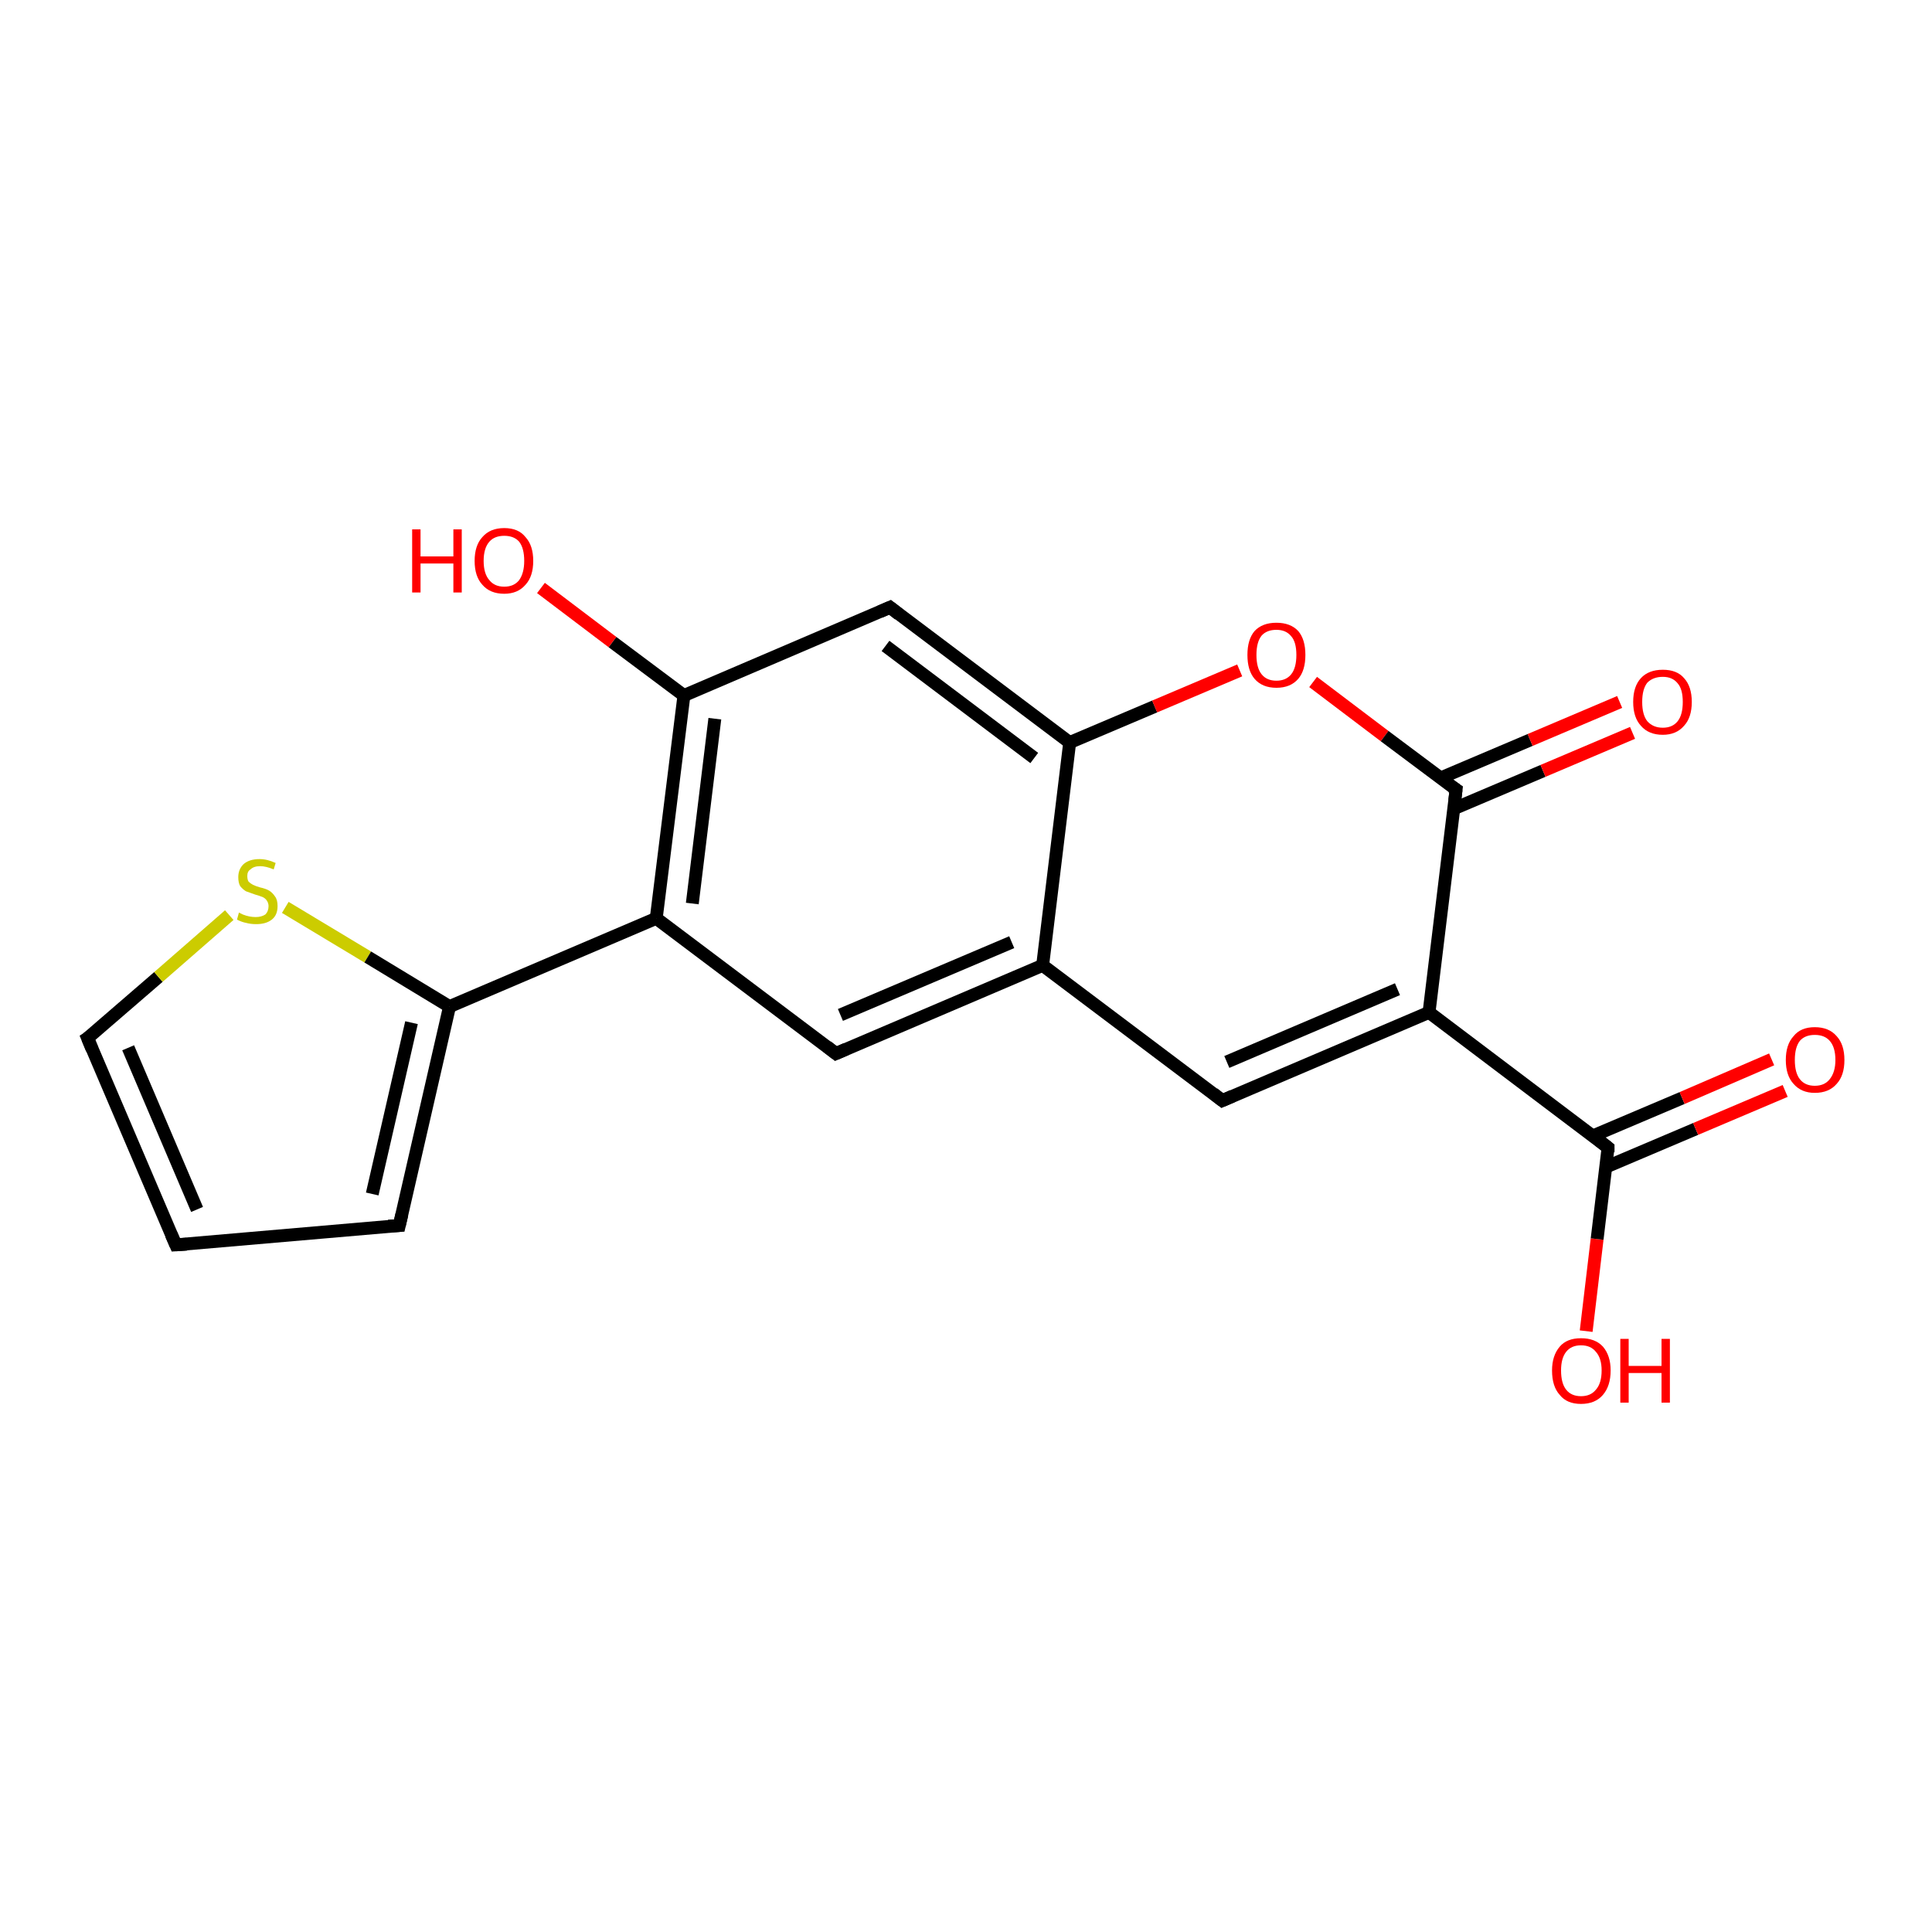 <?xml version='1.0' encoding='iso-8859-1'?>
<svg version='1.1' baseProfile='full'
              xmlns='http://www.w3.org/2000/svg'
                      xmlns:rdkit='http://www.rdkit.org/xml'
                      xmlns:xlink='http://www.w3.org/1999/xlink'
                  xml:space='preserve'
width='300px' height='300px' viewBox='0 0 300 300'>
<!-- END OF HEADER -->
<rect style='opacity:1.0;fill:#FFFFFF;stroke:none' width='300.0' height='300.0' x='0.0' y='0.0'> </rect>
<path class='bond-0 atom-0 atom-1' d='M 246.3,206.7 L 248.0,192.4' style='fill:none;fill-rule:evenodd;stroke:#FF0000;stroke-width:2.0px;stroke-linecap:butt;stroke-linejoin:miter;stroke-opacity:1' />
<path class='bond-0 atom-0 atom-1' d='M 248.0,192.4 L 249.7,178.2' style='fill:none;fill-rule:evenodd;stroke:#000000;stroke-width:2.0px;stroke-linecap:butt;stroke-linejoin:miter;stroke-opacity:1' />
<path class='bond-1 atom-1 atom-2' d='M 249.4,181.2 L 263.3,175.3' style='fill:none;fill-rule:evenodd;stroke:#000000;stroke-width:2.0px;stroke-linecap:butt;stroke-linejoin:miter;stroke-opacity:1' />
<path class='bond-1 atom-1 atom-2' d='M 263.3,175.3 L 277.2,169.4' style='fill:none;fill-rule:evenodd;stroke:#FF0000;stroke-width:2.0px;stroke-linecap:butt;stroke-linejoin:miter;stroke-opacity:1' />
<path class='bond-1 atom-1 atom-2' d='M 247.3,176.4 L 261.2,170.5' style='fill:none;fill-rule:evenodd;stroke:#000000;stroke-width:2.0px;stroke-linecap:butt;stroke-linejoin:miter;stroke-opacity:1' />
<path class='bond-1 atom-1 atom-2' d='M 261.2,170.5 L 275.1,164.5' style='fill:none;fill-rule:evenodd;stroke:#FF0000;stroke-width:2.0px;stroke-linecap:butt;stroke-linejoin:miter;stroke-opacity:1' />
<path class='bond-2 atom-1 atom-3' d='M 249.7,178.2 L 221.9,157.2' style='fill:none;fill-rule:evenodd;stroke:#000000;stroke-width:2.0px;stroke-linecap:butt;stroke-linejoin:miter;stroke-opacity:1' />
<path class='bond-3 atom-3 atom-4' d='M 221.9,157.2 L 189.8,170.9' style='fill:none;fill-rule:evenodd;stroke:#000000;stroke-width:2.0px;stroke-linecap:butt;stroke-linejoin:miter;stroke-opacity:1' />
<path class='bond-3 atom-3 atom-4' d='M 217.0,153.6 L 190.5,164.9' style='fill:none;fill-rule:evenodd;stroke:#000000;stroke-width:2.0px;stroke-linecap:butt;stroke-linejoin:miter;stroke-opacity:1' />
<path class='bond-4 atom-4 atom-5' d='M 189.8,170.9 L 161.9,149.9' style='fill:none;fill-rule:evenodd;stroke:#000000;stroke-width:2.0px;stroke-linecap:butt;stroke-linejoin:miter;stroke-opacity:1' />
<path class='bond-5 atom-5 atom-6' d='M 161.9,149.9 L 129.8,163.6' style='fill:none;fill-rule:evenodd;stroke:#000000;stroke-width:2.0px;stroke-linecap:butt;stroke-linejoin:miter;stroke-opacity:1' />
<path class='bond-5 atom-5 atom-6' d='M 157.1,146.3 L 130.5,157.6' style='fill:none;fill-rule:evenodd;stroke:#000000;stroke-width:2.0px;stroke-linecap:butt;stroke-linejoin:miter;stroke-opacity:1' />
<path class='bond-6 atom-6 atom-7' d='M 129.8,163.6 L 101.9,142.6' style='fill:none;fill-rule:evenodd;stroke:#000000;stroke-width:2.0px;stroke-linecap:butt;stroke-linejoin:miter;stroke-opacity:1' />
<path class='bond-7 atom-7 atom-8' d='M 101.9,142.6 L 69.8,156.3' style='fill:none;fill-rule:evenodd;stroke:#000000;stroke-width:2.0px;stroke-linecap:butt;stroke-linejoin:miter;stroke-opacity:1' />
<path class='bond-8 atom-8 atom-9' d='M 69.8,156.3 L 62.0,190.3' style='fill:none;fill-rule:evenodd;stroke:#000000;stroke-width:2.0px;stroke-linecap:butt;stroke-linejoin:miter;stroke-opacity:1' />
<path class='bond-8 atom-8 atom-9' d='M 63.9,158.8 L 57.8,185.4' style='fill:none;fill-rule:evenodd;stroke:#000000;stroke-width:2.0px;stroke-linecap:butt;stroke-linejoin:miter;stroke-opacity:1' />
<path class='bond-9 atom-9 atom-10' d='M 62.0,190.3 L 27.3,193.3' style='fill:none;fill-rule:evenodd;stroke:#000000;stroke-width:2.0px;stroke-linecap:butt;stroke-linejoin:miter;stroke-opacity:1' />
<path class='bond-10 atom-10 atom-11' d='M 27.3,193.3 L 13.6,161.2' style='fill:none;fill-rule:evenodd;stroke:#000000;stroke-width:2.0px;stroke-linecap:butt;stroke-linejoin:miter;stroke-opacity:1' />
<path class='bond-10 atom-10 atom-11' d='M 30.6,187.8 L 19.9,162.7' style='fill:none;fill-rule:evenodd;stroke:#000000;stroke-width:2.0px;stroke-linecap:butt;stroke-linejoin:miter;stroke-opacity:1' />
<path class='bond-11 atom-11 atom-12' d='M 13.6,161.2 L 24.6,151.7' style='fill:none;fill-rule:evenodd;stroke:#000000;stroke-width:2.0px;stroke-linecap:butt;stroke-linejoin:miter;stroke-opacity:1' />
<path class='bond-11 atom-11 atom-12' d='M 24.6,151.7 L 35.6,142.1' style='fill:none;fill-rule:evenodd;stroke:#CCCC00;stroke-width:2.0px;stroke-linecap:butt;stroke-linejoin:miter;stroke-opacity:1' />
<path class='bond-12 atom-7 atom-13' d='M 101.9,142.6 L 106.2,108.0' style='fill:none;fill-rule:evenodd;stroke:#000000;stroke-width:2.0px;stroke-linecap:butt;stroke-linejoin:miter;stroke-opacity:1' />
<path class='bond-12 atom-7 atom-13' d='M 107.5,140.3 L 111.0,111.6' style='fill:none;fill-rule:evenodd;stroke:#000000;stroke-width:2.0px;stroke-linecap:butt;stroke-linejoin:miter;stroke-opacity:1' />
<path class='bond-13 atom-13 atom-14' d='M 106.2,108.0 L 95.1,99.7' style='fill:none;fill-rule:evenodd;stroke:#000000;stroke-width:2.0px;stroke-linecap:butt;stroke-linejoin:miter;stroke-opacity:1' />
<path class='bond-13 atom-13 atom-14' d='M 95.1,99.7 L 84.0,91.3' style='fill:none;fill-rule:evenodd;stroke:#FF0000;stroke-width:2.0px;stroke-linecap:butt;stroke-linejoin:miter;stroke-opacity:1' />
<path class='bond-14 atom-13 atom-15' d='M 106.2,108.0 L 138.2,94.3' style='fill:none;fill-rule:evenodd;stroke:#000000;stroke-width:2.0px;stroke-linecap:butt;stroke-linejoin:miter;stroke-opacity:1' />
<path class='bond-15 atom-15 atom-16' d='M 138.2,94.3 L 166.1,115.3' style='fill:none;fill-rule:evenodd;stroke:#000000;stroke-width:2.0px;stroke-linecap:butt;stroke-linejoin:miter;stroke-opacity:1' />
<path class='bond-15 atom-15 atom-16' d='M 137.5,100.3 L 160.6,117.7' style='fill:none;fill-rule:evenodd;stroke:#000000;stroke-width:2.0px;stroke-linecap:butt;stroke-linejoin:miter;stroke-opacity:1' />
<path class='bond-16 atom-16 atom-17' d='M 166.1,115.3 L 179.3,109.7' style='fill:none;fill-rule:evenodd;stroke:#000000;stroke-width:2.0px;stroke-linecap:butt;stroke-linejoin:miter;stroke-opacity:1' />
<path class='bond-16 atom-16 atom-17' d='M 179.3,109.7 L 192.5,104.1' style='fill:none;fill-rule:evenodd;stroke:#FF0000;stroke-width:2.0px;stroke-linecap:butt;stroke-linejoin:miter;stroke-opacity:1' />
<path class='bond-17 atom-17 atom-18' d='M 203.9,105.9 L 215.0,114.3' style='fill:none;fill-rule:evenodd;stroke:#FF0000;stroke-width:2.0px;stroke-linecap:butt;stroke-linejoin:miter;stroke-opacity:1' />
<path class='bond-17 atom-17 atom-18' d='M 215.0,114.3 L 226.1,122.6' style='fill:none;fill-rule:evenodd;stroke:#000000;stroke-width:2.0px;stroke-linecap:butt;stroke-linejoin:miter;stroke-opacity:1' />
<path class='bond-18 atom-18 atom-19' d='M 225.7,125.6 L 239.6,119.7' style='fill:none;fill-rule:evenodd;stroke:#000000;stroke-width:2.0px;stroke-linecap:butt;stroke-linejoin:miter;stroke-opacity:1' />
<path class='bond-18 atom-18 atom-19' d='M 239.6,119.7 L 253.5,113.8' style='fill:none;fill-rule:evenodd;stroke:#FF0000;stroke-width:2.0px;stroke-linecap:butt;stroke-linejoin:miter;stroke-opacity:1' />
<path class='bond-18 atom-18 atom-19' d='M 223.7,120.8 L 237.6,114.9' style='fill:none;fill-rule:evenodd;stroke:#000000;stroke-width:2.0px;stroke-linecap:butt;stroke-linejoin:miter;stroke-opacity:1' />
<path class='bond-18 atom-18 atom-19' d='M 237.6,114.9 L 251.5,109.0' style='fill:none;fill-rule:evenodd;stroke:#FF0000;stroke-width:2.0px;stroke-linecap:butt;stroke-linejoin:miter;stroke-opacity:1' />
<path class='bond-19 atom-18 atom-3' d='M 226.1,122.6 L 221.9,157.2' style='fill:none;fill-rule:evenodd;stroke:#000000;stroke-width:2.0px;stroke-linecap:butt;stroke-linejoin:miter;stroke-opacity:1' />
<path class='bond-20 atom-16 atom-5' d='M 166.1,115.3 L 161.9,149.9' style='fill:none;fill-rule:evenodd;stroke:#000000;stroke-width:2.0px;stroke-linecap:butt;stroke-linejoin:miter;stroke-opacity:1' />
<path class='bond-21 atom-12 atom-8' d='M 44.3,140.9 L 57.1,148.6' style='fill:none;fill-rule:evenodd;stroke:#CCCC00;stroke-width:2.0px;stroke-linecap:butt;stroke-linejoin:miter;stroke-opacity:1' />
<path class='bond-21 atom-12 atom-8' d='M 57.1,148.6 L 69.8,156.3' style='fill:none;fill-rule:evenodd;stroke:#000000;stroke-width:2.0px;stroke-linecap:butt;stroke-linejoin:miter;stroke-opacity:1' />
<path d='M 249.7,178.9 L 249.7,178.2 L 248.3,177.1' style='fill:none;stroke:#000000;stroke-width:2.0px;stroke-linecap:butt;stroke-linejoin:miter;stroke-opacity:1;' />
<path d='M 191.4,170.2 L 189.8,170.9 L 188.4,169.8' style='fill:none;stroke:#000000;stroke-width:2.0px;stroke-linecap:butt;stroke-linejoin:miter;stroke-opacity:1;' />
<path d='M 131.4,162.9 L 129.8,163.6 L 128.4,162.5' style='fill:none;stroke:#000000;stroke-width:2.0px;stroke-linecap:butt;stroke-linejoin:miter;stroke-opacity:1;' />
<path d='M 62.4,188.6 L 62.0,190.3 L 60.3,190.4' style='fill:none;stroke:#000000;stroke-width:2.0px;stroke-linecap:butt;stroke-linejoin:miter;stroke-opacity:1;' />
<path d='M 29.0,193.2 L 27.3,193.3 L 26.6,191.7' style='fill:none;stroke:#000000;stroke-width:2.0px;stroke-linecap:butt;stroke-linejoin:miter;stroke-opacity:1;' />
<path d='M 14.3,162.9 L 13.6,161.2 L 14.2,160.8' style='fill:none;stroke:#000000;stroke-width:2.0px;stroke-linecap:butt;stroke-linejoin:miter;stroke-opacity:1;' />
<path d='M 136.6,95.0 L 138.2,94.3 L 139.6,95.4' style='fill:none;stroke:#000000;stroke-width:2.0px;stroke-linecap:butt;stroke-linejoin:miter;stroke-opacity:1;' />
<path d='M 225.5,122.2 L 226.1,122.6 L 225.9,124.3' style='fill:none;stroke:#000000;stroke-width:2.0px;stroke-linecap:butt;stroke-linejoin:miter;stroke-opacity:1;' />
<path class='atom-0' d='M 241.0 212.8
Q 241.0 210.5, 242.2 209.1
Q 243.3 207.8, 245.5 207.8
Q 247.7 207.8, 248.9 209.1
Q 250.1 210.5, 250.1 212.8
Q 250.1 215.2, 248.9 216.6
Q 247.7 218.0, 245.5 218.0
Q 243.3 218.0, 242.2 216.6
Q 241.0 215.3, 241.0 212.8
M 245.5 216.8
Q 247.0 216.8, 247.8 215.8
Q 248.7 214.8, 248.7 212.8
Q 248.7 210.9, 247.8 209.9
Q 247.0 208.9, 245.5 208.9
Q 244.0 208.9, 243.2 209.9
Q 242.4 210.9, 242.4 212.8
Q 242.4 214.8, 243.2 215.8
Q 244.0 216.8, 245.5 216.8
' fill='#FF0000'/>
<path class='atom-0' d='M 251.6 207.9
L 252.9 207.9
L 252.9 212.1
L 258.0 212.1
L 258.0 207.9
L 259.3 207.9
L 259.3 217.8
L 258.0 217.8
L 258.0 213.2
L 252.9 213.2
L 252.9 217.8
L 251.6 217.8
L 251.6 207.9
' fill='#FF0000'/>
<path class='atom-2' d='M 277.3 164.6
Q 277.3 162.2, 278.5 160.9
Q 279.6 159.5, 281.8 159.5
Q 284.0 159.5, 285.2 160.9
Q 286.4 162.2, 286.4 164.6
Q 286.4 167.0, 285.2 168.3
Q 284.0 169.7, 281.8 169.7
Q 279.7 169.7, 278.5 168.3
Q 277.3 167.0, 277.3 164.6
M 281.8 168.6
Q 283.3 168.6, 284.1 167.6
Q 285.0 166.5, 285.0 164.6
Q 285.0 162.6, 284.1 161.6
Q 283.3 160.7, 281.8 160.7
Q 280.3 160.7, 279.5 161.6
Q 278.7 162.6, 278.7 164.6
Q 278.7 166.6, 279.5 167.6
Q 280.3 168.6, 281.8 168.6
' fill='#FF0000'/>
<path class='atom-12' d='M 37.1 141.7
Q 37.3 141.8, 37.7 142.0
Q 38.2 142.2, 38.7 142.3
Q 39.2 142.4, 39.7 142.4
Q 40.6 142.4, 41.2 142.0
Q 41.7 141.5, 41.7 140.7
Q 41.7 140.2, 41.4 139.8
Q 41.2 139.5, 40.8 139.3
Q 40.3 139.1, 39.6 138.9
Q 38.8 138.6, 38.2 138.4
Q 37.7 138.1, 37.3 137.6
Q 37.0 137.1, 37.0 136.2
Q 37.0 135.0, 37.8 134.2
Q 38.7 133.4, 40.3 133.4
Q 41.5 133.4, 42.8 134.0
L 42.5 135.0
Q 41.3 134.5, 40.4 134.5
Q 39.4 134.5, 38.9 135.0
Q 38.4 135.3, 38.4 136.0
Q 38.4 136.6, 38.6 136.9
Q 38.9 137.2, 39.3 137.4
Q 39.7 137.6, 40.4 137.8
Q 41.3 138.0, 41.8 138.3
Q 42.3 138.6, 42.7 139.2
Q 43.1 139.7, 43.1 140.7
Q 43.1 142.1, 42.2 142.8
Q 41.3 143.5, 39.8 143.5
Q 38.9 143.5, 38.2 143.3
Q 37.6 143.2, 36.8 142.8
L 37.1 141.7
' fill='#CCCC00'/>
<path class='atom-14' d='M 64.0 82.2
L 65.3 82.2
L 65.3 86.4
L 70.4 86.4
L 70.4 82.2
L 71.7 82.2
L 71.7 92.0
L 70.4 92.0
L 70.4 87.5
L 65.3 87.5
L 65.3 92.0
L 64.0 92.0
L 64.0 82.2
' fill='#FF0000'/>
<path class='atom-14' d='M 73.7 87.1
Q 73.7 84.7, 74.9 83.4
Q 76.1 82.0, 78.3 82.0
Q 80.5 82.0, 81.6 83.4
Q 82.8 84.7, 82.8 87.1
Q 82.8 89.5, 81.6 90.8
Q 80.4 92.2, 78.3 92.2
Q 76.1 92.2, 74.9 90.8
Q 73.7 89.5, 73.7 87.1
M 78.3 91.1
Q 79.8 91.1, 80.6 90.1
Q 81.4 89.0, 81.4 87.1
Q 81.4 85.1, 80.6 84.1
Q 79.8 83.2, 78.3 83.2
Q 76.8 83.2, 76.0 84.1
Q 75.1 85.1, 75.1 87.1
Q 75.1 89.1, 76.0 90.1
Q 76.8 91.1, 78.3 91.1
' fill='#FF0000'/>
<path class='atom-17' d='M 193.7 101.7
Q 193.7 99.3, 194.8 98.0
Q 196.0 96.7, 198.2 96.7
Q 200.4 96.7, 201.6 98.0
Q 202.7 99.3, 202.7 101.7
Q 202.7 104.1, 201.6 105.4
Q 200.4 106.8, 198.2 106.8
Q 196.0 106.8, 194.8 105.4
Q 193.7 104.1, 193.7 101.7
M 198.2 105.7
Q 199.7 105.7, 200.5 104.7
Q 201.3 103.7, 201.3 101.7
Q 201.3 99.7, 200.5 98.8
Q 199.7 97.8, 198.2 97.8
Q 196.7 97.8, 195.9 98.7
Q 195.1 99.7, 195.1 101.7
Q 195.1 103.7, 195.9 104.7
Q 196.7 105.7, 198.2 105.7
' fill='#FF0000'/>
<path class='atom-19' d='M 253.6 109.0
Q 253.6 106.6, 254.8 105.3
Q 256.0 104.0, 258.2 104.0
Q 260.4 104.0, 261.5 105.3
Q 262.7 106.6, 262.7 109.0
Q 262.7 111.4, 261.5 112.7
Q 260.3 114.1, 258.2 114.1
Q 256.0 114.1, 254.8 112.7
Q 253.6 111.4, 253.6 109.0
M 258.2 113.0
Q 259.7 113.0, 260.5 112.0
Q 261.3 111.0, 261.3 109.0
Q 261.3 107.0, 260.5 106.1
Q 259.7 105.1, 258.2 105.1
Q 256.7 105.1, 255.8 106.0
Q 255.0 107.0, 255.0 109.0
Q 255.0 111.0, 255.8 112.0
Q 256.7 113.0, 258.2 113.0
' fill='#FF0000'/>
</svg>
